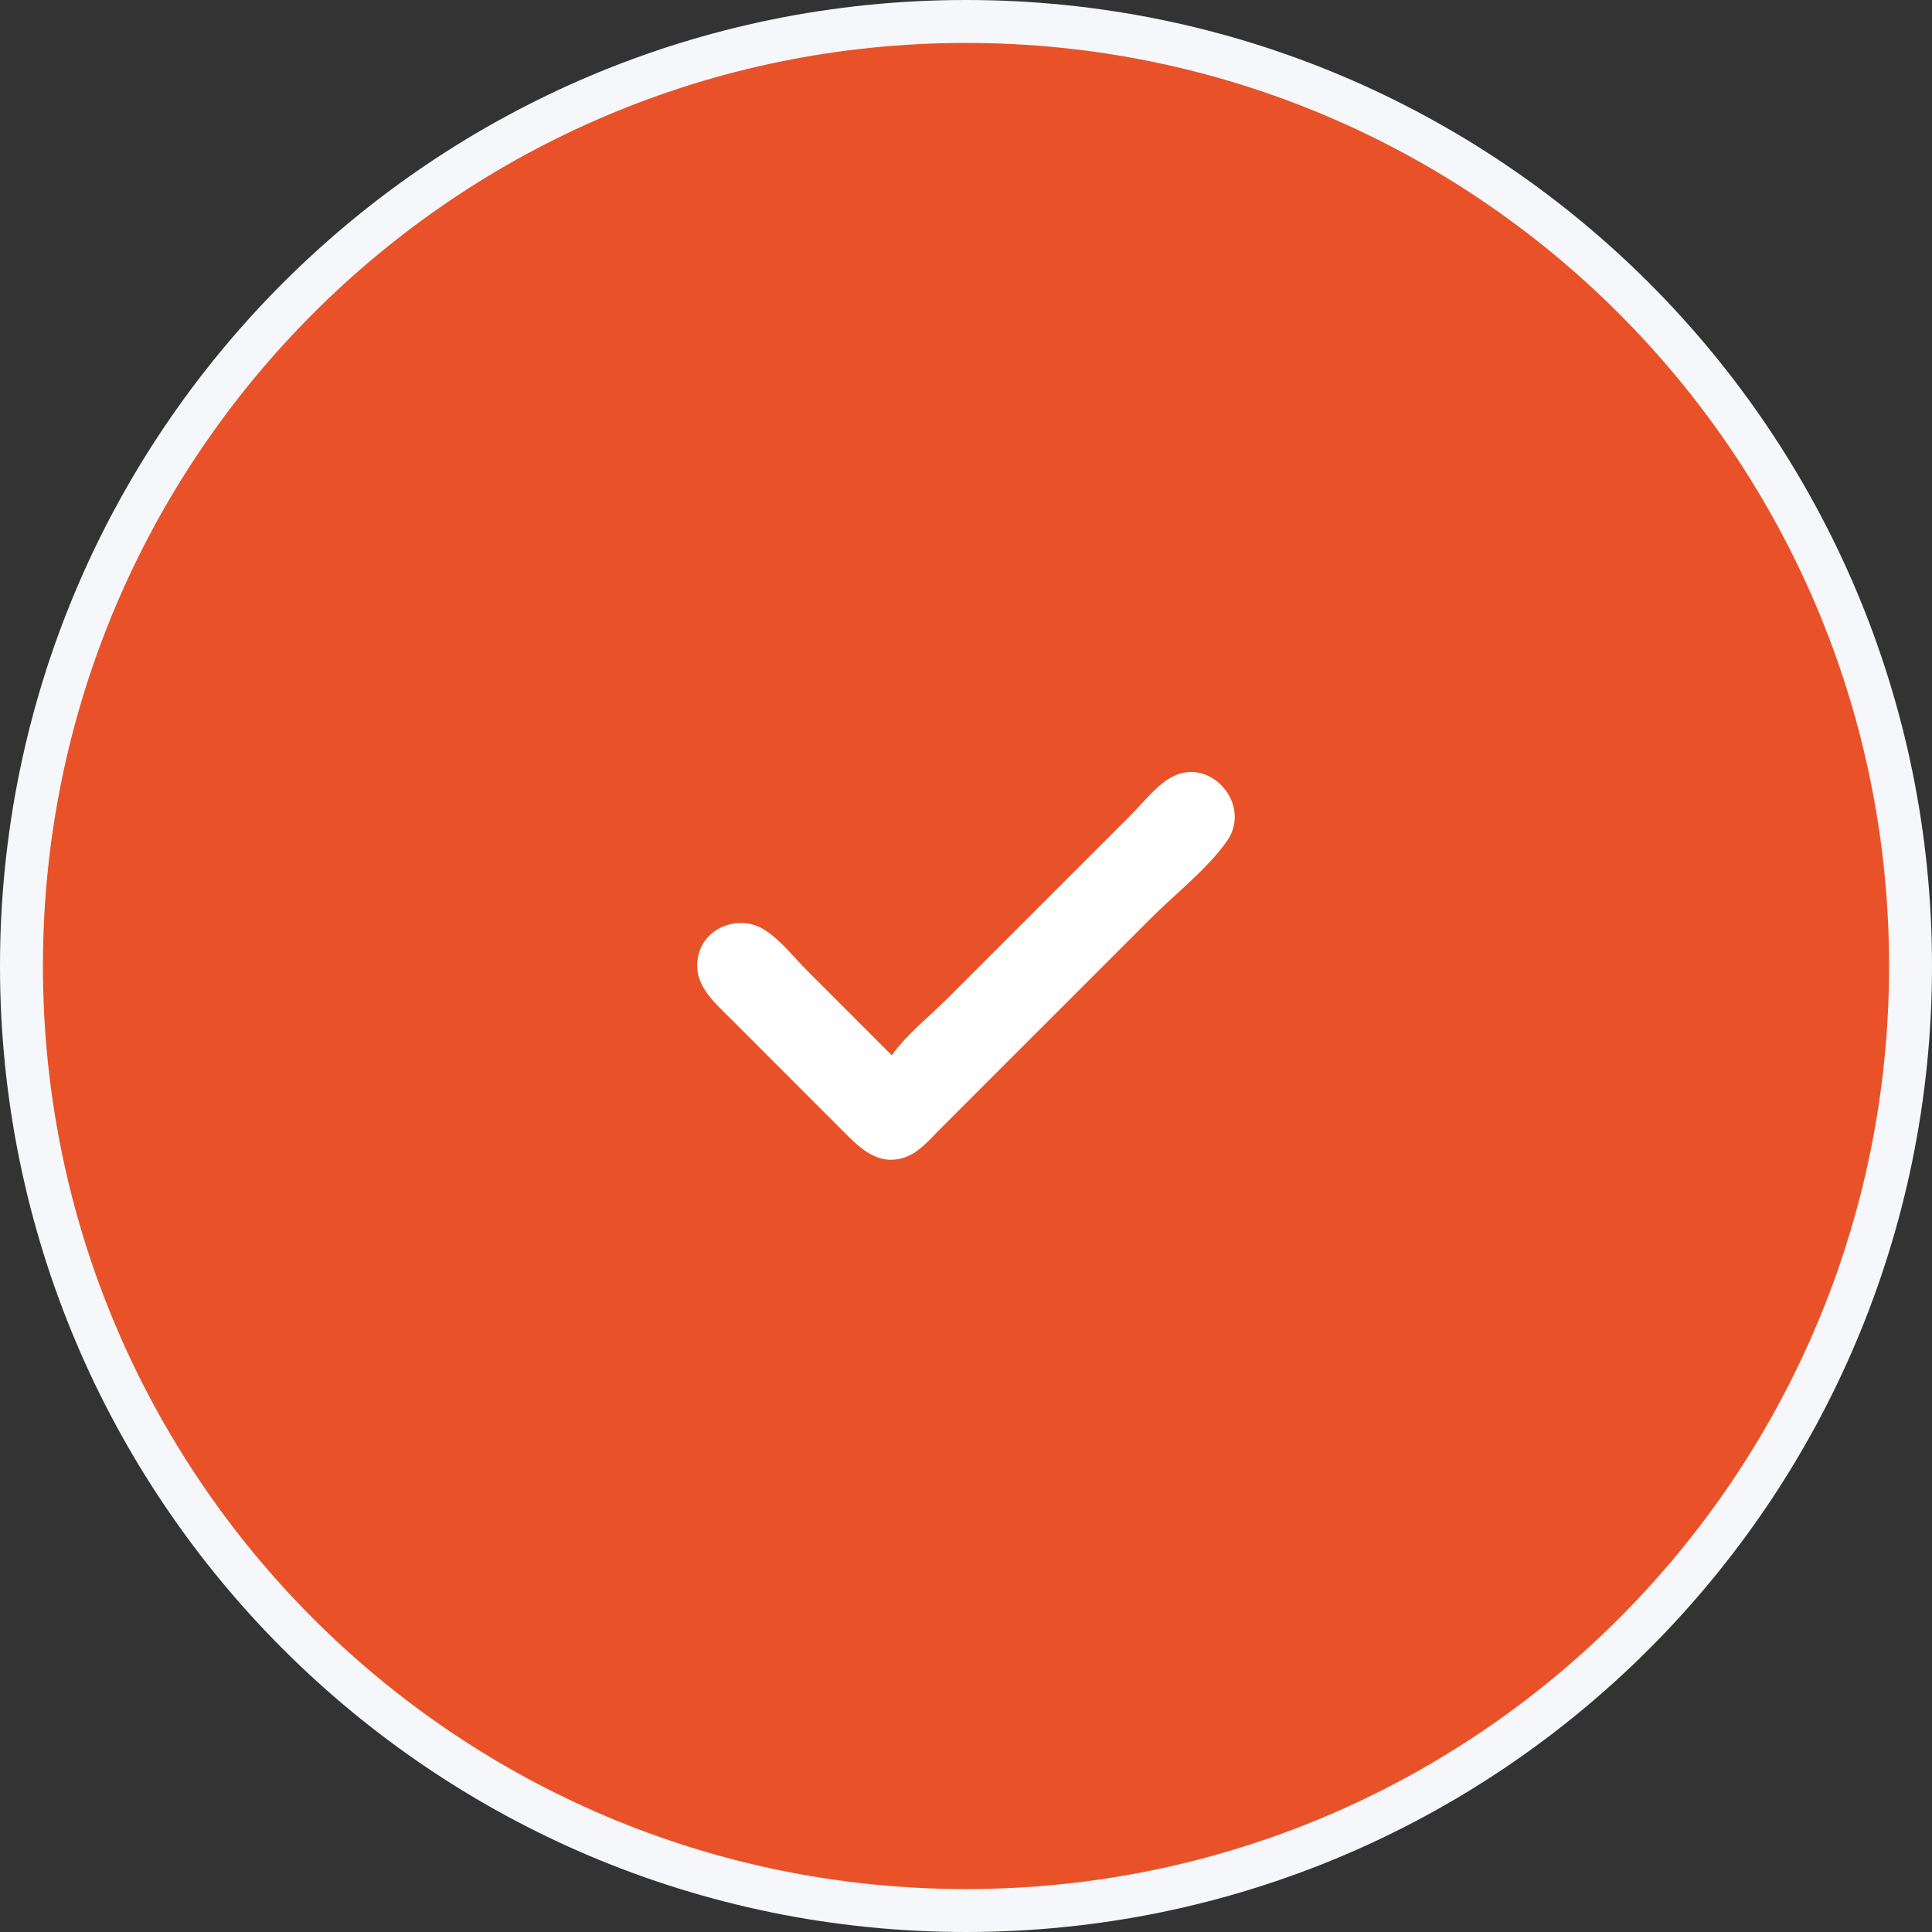<?xml version="1.0" encoding="UTF-8"?> <svg xmlns="http://www.w3.org/2000/svg" width="45" height="45" fill="none"><rect width="100%" height="100%" fill="#333333" stroke="none"/> <path fill="#E95228" stroke="#F5F7FA" d="M22.5.5c12.15 0 22 9.85 22 22s-9.85 22-22 22-22-9.85-22-22 9.85-22 22-22Z"></path> <g clip-path="url(#a)"> <path fill="#fff" d="m20.771 24.58-1.962-1.963c-.32-.319-.638-.739-1.026-.974-.56-.338-1.354-.06-1.513.593-.162.66.329 1.072.752 1.494L19.6 26.31c.398.398.816.845 1.435.66.357-.106.596-.406.85-.66l1.318-1.319 3.604-3.603c.57-.571 1.294-1.13 1.764-1.787.627-.877-.43-2.053-1.354-1.458-.34.22-.623.586-.908.872l-1.7 1.699-2.549 2.549c-.42.42-.946.832-1.288 1.318Z"></path> </g> <defs> <clipPath id="a"> <path fill="#fff" d="M15 15h15v15H15z"></path> </clipPath> </defs> </svg> 